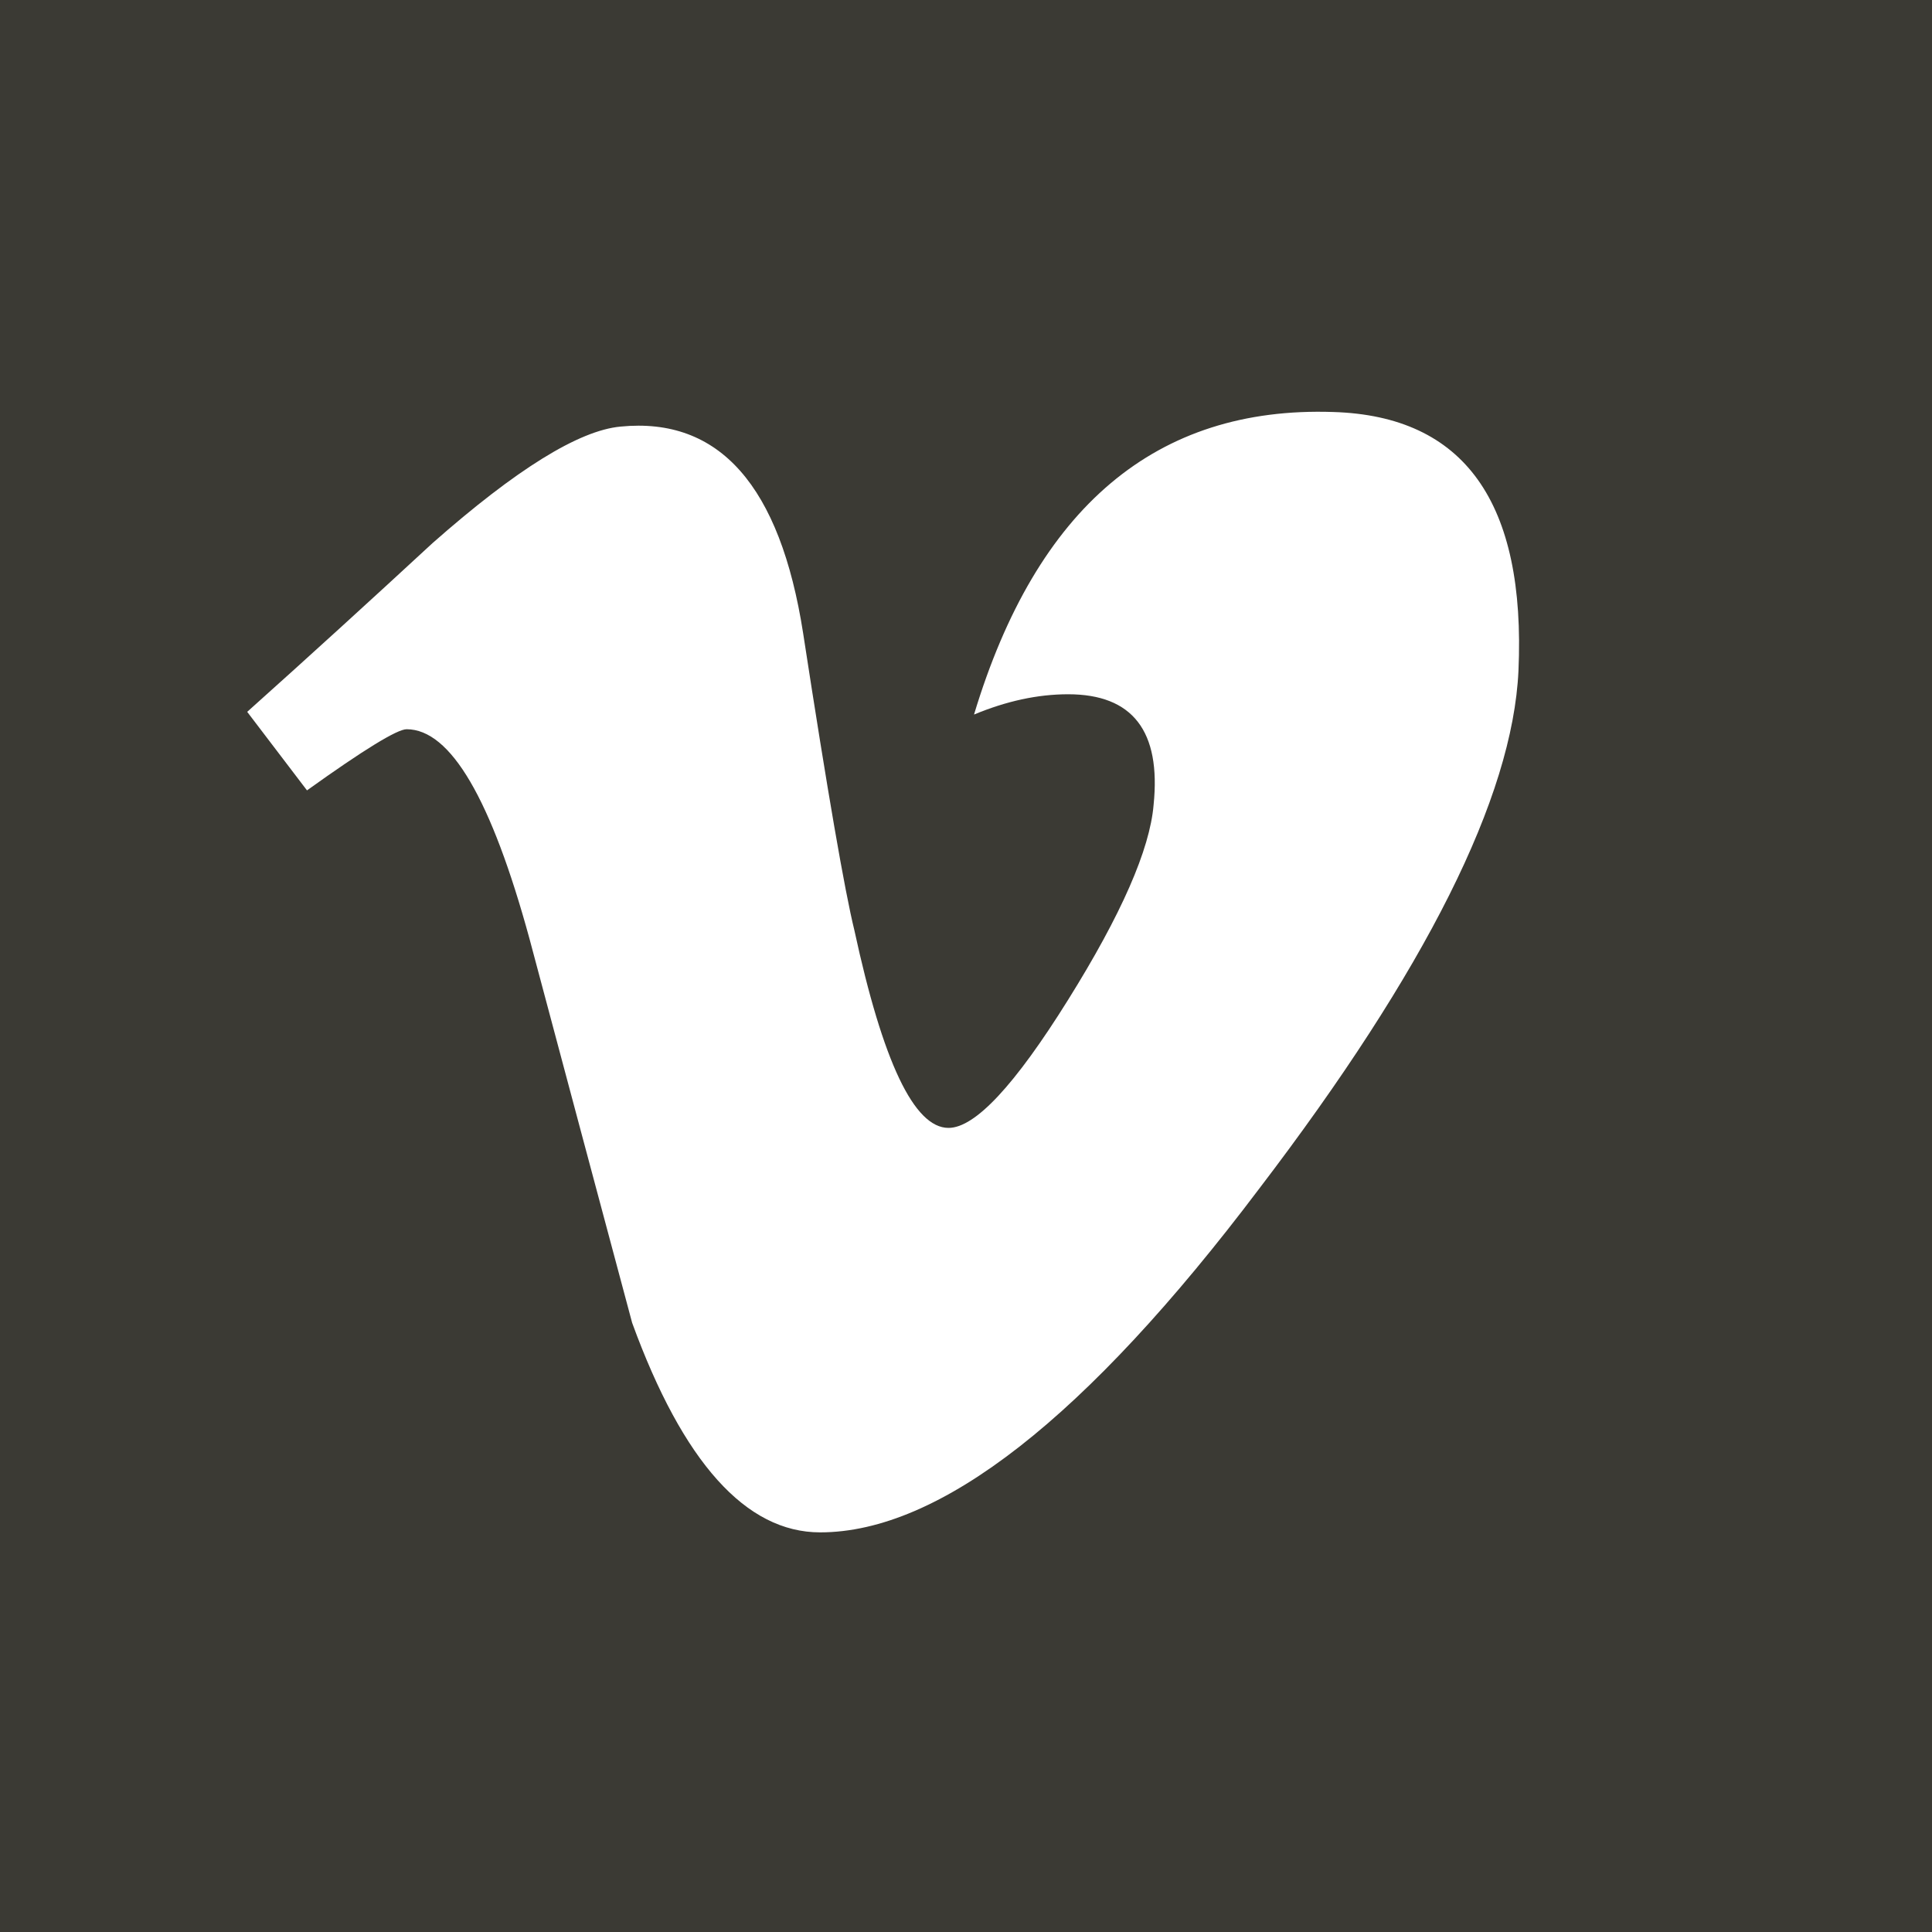 <?xml version="1.0" encoding="utf-8"?>
<!-- Generator: Adobe Illustrator 16.0.0, SVG Export Plug-In . SVG Version: 6.00 Build 0)  -->
<!DOCTYPE svg PUBLIC "-//W3C//DTD SVG 1.1//EN" "http://www.w3.org/Graphics/SVG/1.1/DTD/svg11.dtd">
<svg version="1.1" id="Layer_1" xmlns="http://www.w3.org/2000/svg" xmlns:xlink="http://www.w3.org/1999/xlink" x="0px" y="0px"
	 width="20px" height="20px" viewBox="0 0 20 20" enable-background="new 0 0 20 20" xml:space="preserve">
<path fill="#3B3A34" d="M-61-0.32v18.974h20V-0.32H-61z M-48.179,5.834h-1.54c0,0-0.71-0.103-0.737,0.641
	c-0.014,0.357,0,1.41,0,1.41h2.277v2.051h-2.052v5.128h-2.564V9.937h-2.051V7.885h2.051V6.017c0,0,0.269-2.234,2.316-2.747h2.3
	V5.834z"/>
<path fill="#3B3A34" d="M0-26v20h20v-20H0z M14.668-18.385c0,0,0.259,2.908-1.208,4.345c0,0-3.211,4.52-9.118,1.643
	c0,0,2.383,0.172,3.563-1.037c0,0-1.439,0.289-2.216-1.639l1.007-0.06c0,0-1.784-0.173-1.928-2.302l1.064,0.259
	c0,0-1.756-1.093-0.691-3.283c0,0,2.188,2.823,4.837,2.447c0,0-0.305-1.839,1.323-2.591c1.636-0.755,2.679,0.463,2.679,0.463
	s0.459,0.085,1.553-0.463c0,0-0.057,0.604-0.864,1.21c0,0,0.721,0.029,1.182-0.229C15.85-19.623,15.188-18.672,14.668-18.385z"/>
<path fill="#3B3A34" d="M0,0v20h20V0H0z M15.719,6.946c-0.061,1.306-0.955,3.094-2.686,5.362c-1.789,2.371-3.306,3.555-4.543,3.555
	c-0.767,0-1.419-0.723-1.946-2.169c-0.355-1.325-0.709-2.65-1.063-3.977C5.086,8.272,4.664,7.549,4.209,7.549
	c-0.097,0-0.441,0.21-1.031,0.633L2.559,7.369c0.65-0.582,1.289-1.165,1.92-1.748c0.864-0.762,1.513-1.165,1.945-1.205
	c1.023-0.101,1.652,0.613,1.89,2.139c0.253,1.647,0.431,2.671,0.53,3.073c0.295,1.365,0.619,2.048,0.975,2.048
	c0.275,0,0.686-0.441,1.238-1.326c0.551-0.883,0.846-1.556,0.885-2.018c0.078-0.764-0.217-1.145-0.885-1.145
	c-0.316,0-0.64,0.071-0.974,0.21c0.648-2.148,1.886-3.193,3.718-3.132C15.16,4.306,15.797,5.201,15.719,6.946z"/>
<path fill="#3B3A34" d="M-60.788,49.424v19h20v-19H-60.788z M-44.167,59.348c-1.014,2.139-3.57,3.322-5.938,2.614
	c0.193,1.403-0.302,3.11-1.837,3.631c-0.731,0.249-1.531,0.136-2.226-0.165c-0.758-0.327-0.353-1.615-0.415-2.265
	c0.463,0.097,0.904,0.565,1.404,0.345c0.432-0.192,0.431-1.118,0.446-1.503c0.055-1.295-0.056-2.606-0.056-3.903
	c0-0.434,0-0.869,0-1.302c0-0.179,0-0.357,0-0.536c0-0.22,0.025-0.188,0.229-0.223c0.542-0.093,1.121-0.064,1.67-0.021
	c0.154,0.013,0.041,0.028,0.196,0.047c0.196,0.025-0.095-0.02-0.095,0.217c0,0.389,0,0.775,0,1.162c0,0.773,0,1.548,0,2.322
	c0,0.295,0.515,0.285,0.79,0.351c0.162,0.038,0.463,0.065,0.628,0.083c0.297,0.028,0.668,0.021,0.961-0.031
	c0.504-0.09,1.014-0.311,1.389-0.645c0.717-0.636,0.904-1.607,0.645-2.488c-0.626-2.123-3.415-2.981-5.48-2.484
	c-2.216,0.535-3.983,2.937-2.311,4.873c-0.502,0.428-0.93,0.936-1.514,1.266c-0.142,0.08-0.289,0.148-0.443,0.203
	c-0.085-0.09-0.162-0.184-0.238-0.281c-0.152-0.202-0.281-0.42-0.389-0.647c-0.481-1.019-0.558-2.208-0.356-3.3
	c0.327-1.777,1.502-3.097,3.229-3.781c2.88-1.139,7.007-0.674,9.04,1.752C-43.75,55.932-43.447,57.824-44.167,59.348z"/>
<g>
	<g>
		<path fill="#3B3A34" d="M-51.148,28.586c-0.482,0-1.002,0.24-1.298,0.611c-0.313,0.389-0.407,0.889-0.407,1.369
			c0,1.24,0.723,3.296,2.315,3.296c0.464,0,0.964-0.222,1.262-0.518c0.426-0.427,0.463-1.019,0.463-1.353
			C-48.813,30.66-49.611,28.586-51.148,28.586z"/>
		<path fill="#3B3A34" d="M-50.241,36.844c-0.166,0-1.167,0.037-1.945,0.297c-0.409,0.147-1.595,0.591-1.595,1.906
			c0,1.313,1.279,2.258,3.263,2.258c1.779,0,2.725-0.852,2.725-1.999c0-0.944-0.611-1.444-2.021-2.444
			C-49.963,36.844-50.056,36.844-50.241,36.844z"/>
		<path fill="#3B3A34" d="M-61,24v20h20V24H-61z M-47.183,31.321c0,1.369-0.779,1.927-1.557,2.538c-0.24,0.24-0.52,0.456-0.52,0.863
			c0,0.408,0.279,0.605,0.481,0.773l0.668,0.506c0.815,0.686,1.558,1.312,1.558,2.587c0,1.742-1.688,3.498-4.876,3.498
			c-2.687,0-3.984-1.28-3.984-2.649c0-0.668,0.334-1.611,1.427-2.261c1.15-0.703,2.708-0.796,3.541-0.852
			c-0.26-0.333-0.558-0.685-0.558-1.259c0-0.315,0.095-0.5,0.188-0.722c-0.205,0.018-0.408,0.036-0.594,0.036
			c-1.965,0-3.077-1.463-3.077-2.906c0-0.853,0.389-1.784,1.187-2.47C-52.243,28.136-50.982,28-49.982,28h3.819l-1.187,1h-1.148
			C-48.073,29-47.183,29.913-47.183,31.321z"/>
	</g>
</g>
<g>
	<path fill="#3B3A34" d="M-26.08,11.658l0.003-1.382l-0.78,0.001l-0.004,4.772l0.642-0.01l0.058-0.297
		c0.82,0.752,1.335,0.237,1.334-0.664l-0.002-1.859C-24.831,11.51-25.361,11.084-26.08,11.658z M-25.408,14.213
		c0,0.154-0.153,0.279-0.342,0.279c-0.188,0-0.34-0.125-0.34-0.279v-2.088c0-0.154,0.152-0.28,0.34-0.28
		c0.188,0,0.342,0.126,0.342,0.28V14.213z"/>
	<path fill="#3B3A34" d="M-26.996,7.573c0.189,0,0.346-0.171,0.346-0.381V5.223c0-0.209-0.156-0.38-0.346-0.38
		c-0.19,0-0.346,0.171-0.346,0.38v1.969C-27.342,7.401-27.187,7.573-26.996,7.573z"/>
	<path fill="#3B3A34" d="M-28.105,13.754c0,0.322,0.02,0.484-0.001,0.541c-0.063,0.174-0.349,0.357-0.46,0.02
		c-0.019-0.061-0.002-0.238-0.002-0.545l-0.004-2.25h-0.775l0.002,2.214c0.001,0.339-0.008,0.593,0.003,0.708
		c0.019,0.203,0.013,0.439,0.2,0.574c0.352,0.254,1.024-0.037,1.193-0.398l-0.002,0.461h0.627V11.52h-0.781V13.754z"/>
	<polygon fill="#3B3A34" points="-29.195,10.276 -31.689,10.272 -31.689,10.882 -30.911,10.885 -30.911,15.08 -30.131,15.08 
		-30.131,10.896 -29.195,10.896 	"/>
	<path fill="#3B3A34" d="M-22.971,13.834c0,0.023-0.002,0.051-0.002,0.08v0.326c0,0.174-0.145,0.316-0.319,0.316h-0.114
		c-0.176,0-0.32-0.143-0.32-0.316v-0.037v-0.359v-0.463h1.34v-0.504c0-0.369-0.01-0.737-0.04-0.947
		c-0.096-0.667-1.031-0.772-1.504-0.432c-0.148,0.106-0.262,0.25-0.327,0.441c-0.066,0.191-0.1,0.453-0.1,0.785v1.109
		c0,1.843,2.238,1.582,1.971-0.003L-22.971,13.834z M-23.713,12.335c0-0.19,0.156-0.347,0.348-0.347h0.048
		c0.192,0,0.349,0.156,0.349,0.347l-0.008,0.43h-0.74L-23.713,12.335z"/>
	<path fill="#3B3A34" d="M-37,0v19h20V0H-37z M-25.477,4.371h0.714v2.88c0,0.156,0.129,0.283,0.284,0.283
		c0.158,0,0.286-0.127,0.286-0.283v-2.88h0.685v3.7h-0.869l0.015-0.306c-0.06,0.125-0.132,0.217-0.22,0.28
		c-0.086,0.063-0.186,0.093-0.299,0.093c-0.128,0-0.234-0.03-0.318-0.088c-0.086-0.06-0.148-0.139-0.188-0.237
		c-0.041-0.1-0.064-0.202-0.076-0.309c-0.009-0.107-0.014-0.319-0.014-0.637V4.371z M-27.615,4.41
		c0.153-0.121,0.351-0.182,0.59-0.182c0.201,0,0.373,0.04,0.518,0.117s0.256,0.179,0.334,0.303c0.078,0.125,0.132,0.254,0.16,0.385
		c0.029,0.134,0.045,0.335,0.045,0.606v0.936c0,0.343-0.014,0.595-0.041,0.756s-0.084,0.31-0.172,0.449
		c-0.086,0.138-0.199,0.242-0.334,0.308c-0.138,0.066-0.295,0.099-0.473,0.099c-0.198,0-0.365-0.027-0.503-0.085
		c-0.138-0.056-0.244-0.143-0.32-0.256c-0.077-0.114-0.132-0.253-0.163-0.415c-0.033-0.162-0.049-0.405-0.049-0.729V5.722
		c0-0.355,0.029-0.632,0.088-0.832C-27.877,4.69-27.77,4.531-27.615,4.41z M-29.895,2.913l0.523,1.811l0.516-1.805h0.896
		l-0.969,2.431l-0.002,2.837h-0.82l-0.001-2.836l-1.032-2.437H-29.895z M-21.248,14.648c0,0.953-0.825,1.732-1.835,1.732h-7.552
		c-1.01,0-1.836-0.779-1.836-1.732v-3.972c0-0.953,0.826-1.732,1.836-1.732h7.552c1.01,0,1.835,0.779,1.835,1.732V14.648z"/>
</g>
</svg>
